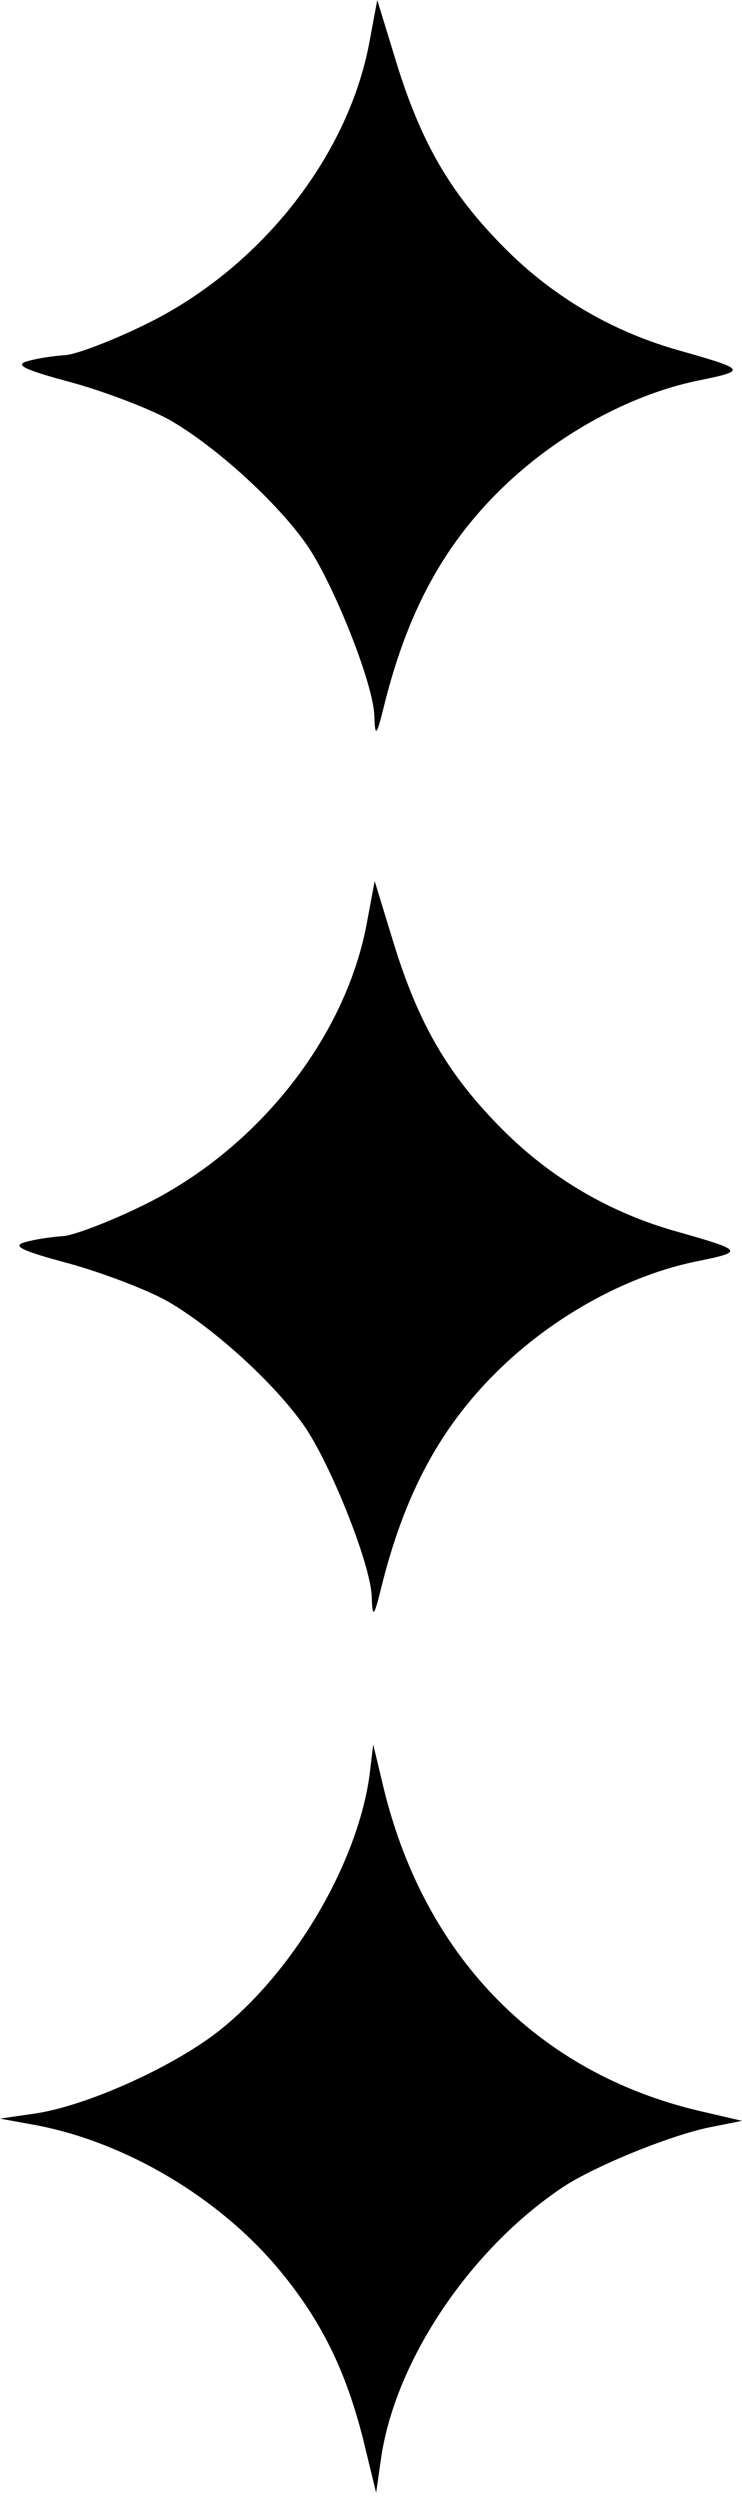 <?xml version="1.0" encoding="UTF-8"?> <svg xmlns="http://www.w3.org/2000/svg" width="79" height="266" viewBox="0 0 79 266" fill="none"><path d="M39.031 98.364C36.684 110.644 27.22 122.455 15.096 128.321C11.576 130.042 7.822 131.45 6.727 131.528C5.553 131.607 3.833 131.841 2.738 132.154C1.251 132.545 2.034 133.015 7.274 134.422C10.716 135.361 15.487 137.16 17.755 138.412C22.683 141.227 29.41 147.328 32.539 151.943C35.354 156.167 39.5 166.57 39.578 169.933C39.656 172.28 39.813 172.123 40.673 168.604C43.333 158.044 47.556 150.692 54.518 144.434C60.228 139.35 67.267 135.674 73.916 134.266C79.313 133.171 79.235 133.093 72.117 131.059C65.077 129.104 58.742 125.427 53.579 120.265C47.713 114.399 44.584 109.002 41.925 100.398L39.891 93.749L39.031 98.364Z" fill="black"></path><path d="M39.307 4.618C36.961 16.898 27.496 28.709 15.372 34.575C11.853 36.296 8.098 37.704 7.003 37.782C5.83 37.861 4.109 38.095 3.014 38.408C1.528 38.799 2.31 39.269 7.551 40.676C10.992 41.615 15.764 43.414 18.032 44.666C22.959 47.481 29.686 53.582 32.815 58.197C35.631 62.421 39.776 72.824 39.855 76.187C39.933 78.534 40.089 78.377 40.95 74.858C43.609 64.298 47.833 56.946 54.794 50.688C60.504 45.604 67.544 41.928 74.192 40.52C79.589 39.425 79.511 39.347 72.393 37.313C65.354 35.358 59.018 31.681 53.855 26.519C47.989 20.653 44.861 15.256 42.201 6.652L40.167 0.003L39.307 4.618Z" fill="black"></path><path d="M39.344 188.902C38.014 198.444 31.131 210.02 23.074 216.278C18.068 220.111 9.073 224.1 3.754 224.882L0 225.429L3.442 226.055C13.141 227.776 23.387 233.799 29.879 241.699C34.181 246.939 36.762 252.102 38.64 259.454L40.047 265.242L40.595 261.41C42.159 251.085 50.059 239.352 59.837 232.782C63.2 230.513 71.647 227.072 75.871 226.29L79 225.664L74.62 224.647C57.099 220.58 44.897 207.909 40.673 189.527L39.735 185.616L39.344 188.902Z" fill="black"></path></svg> 